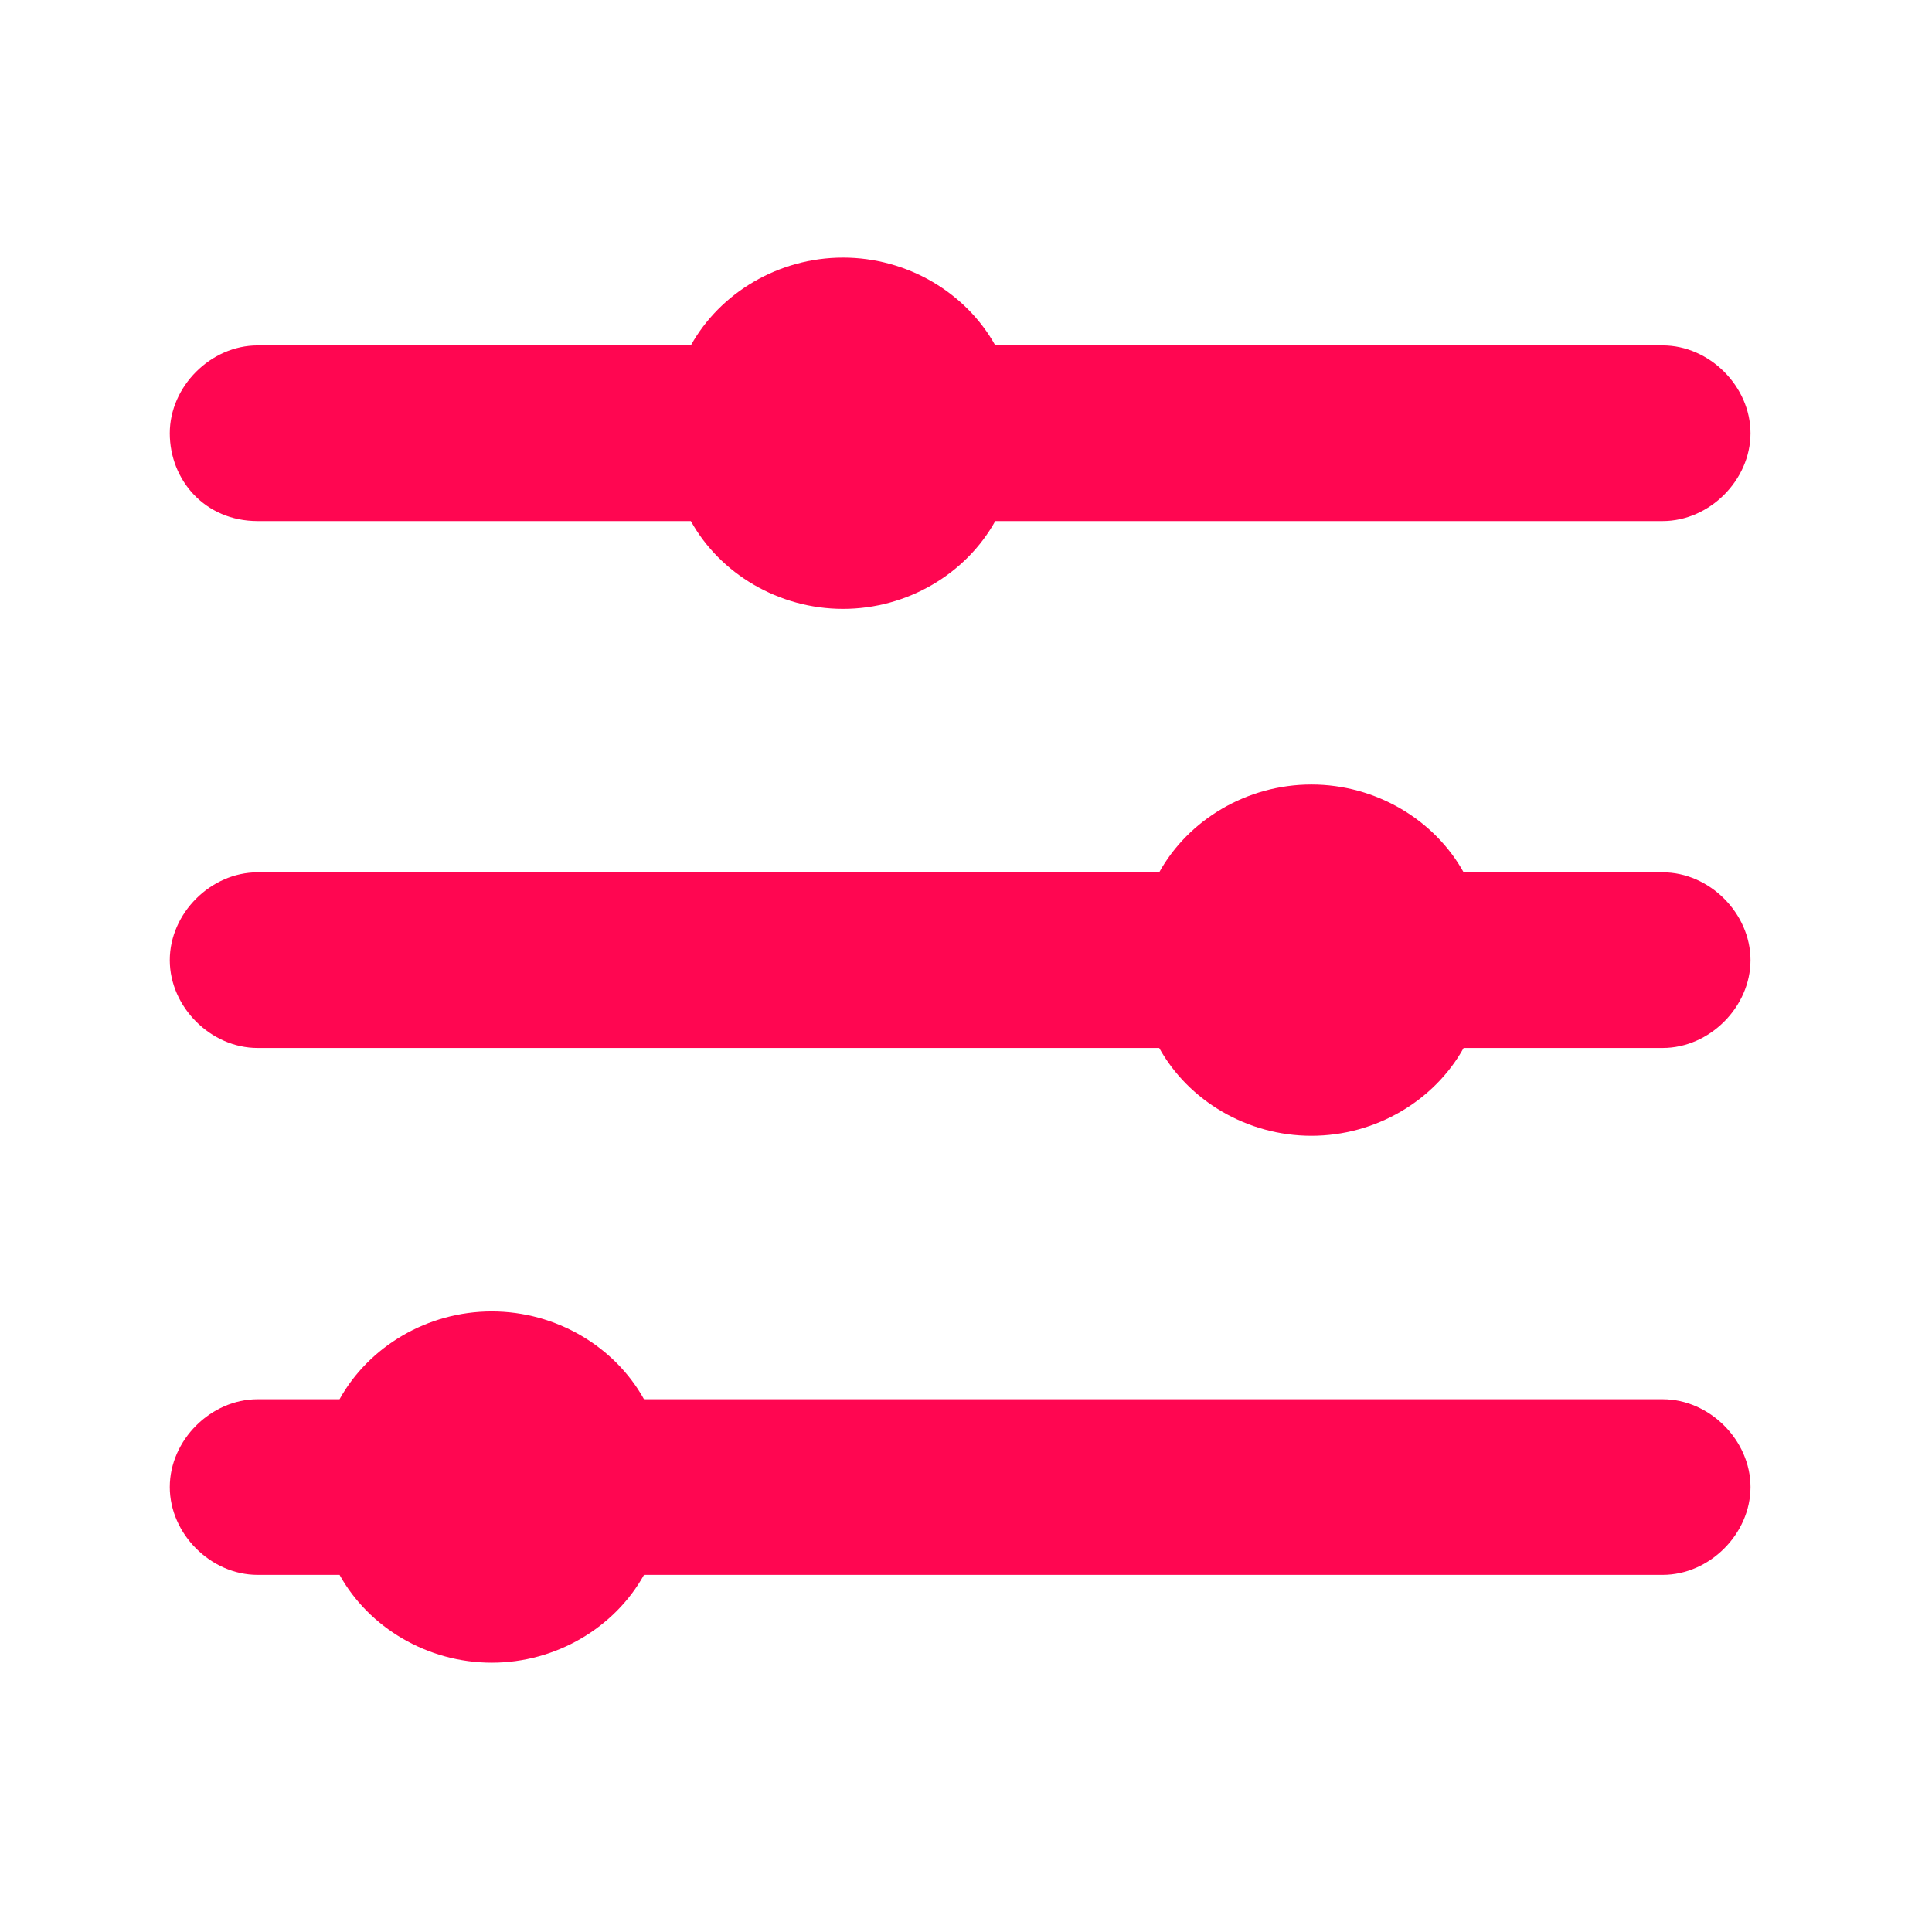 <svg xmlns="http://www.w3.org/2000/svg" xmlns:xlink="http://www.w3.org/1999/xlink" xml:space="preserve" id="Layer_1" x="0" y="0" version="1.1" viewBox="0 0 33 33" fill="#ff0651">
  <path d="M28.4,23.9H11c-0.5-0.9-1.5-1.5-2.6-1.5S6.3,23,5.8,23.9H4.4c-0.8,0-1.5,0.7-1.5,1.5s0.7,1.5,1.5,1.5h1.4 c0.5,0.9,1.5,1.5,2.6,1.5s2.1-0.6,2.6-1.5h17.4c0.8,0,1.5-0.7,1.5-1.5S29.2,23.9,28.4,23.9z" class="st0"/>
  <path d="M28.4,14.9H25c-0.5-0.9-1.5-1.5-2.6-1.5c-1.1,0-2.1,0.6-2.6,1.5H4.4c-0.8,0-1.5,0.7-1.5,1.5s0.7,1.5,1.5,1.5 h15.4c0.5,0.9,1.5,1.5,2.6,1.5c1.1,0,2.1-0.6,2.6-1.5h3.4c0.8,0,1.5-0.7,1.5-1.5S29.2,14.9,28.4,14.9z" class="st0"/>
  <path d="M4.4,8.9h7.4c0.5,0.9,1.5,1.5,2.6,1.5c1.1,0,2.1-0.6,2.6-1.5h11.4c0.8,0,1.5-0.7,1.5-1.5s-0.7-1.5-1.5-1.5H17 c-0.5-0.9-1.5-1.5-2.6-1.5c-1.1,0-2.1,0.6-2.6,1.5H4.4c-0.8,0-1.5,0.7-1.5,1.5S3.5,8.9,4.4,8.9z" class="st0"/>
</svg>
